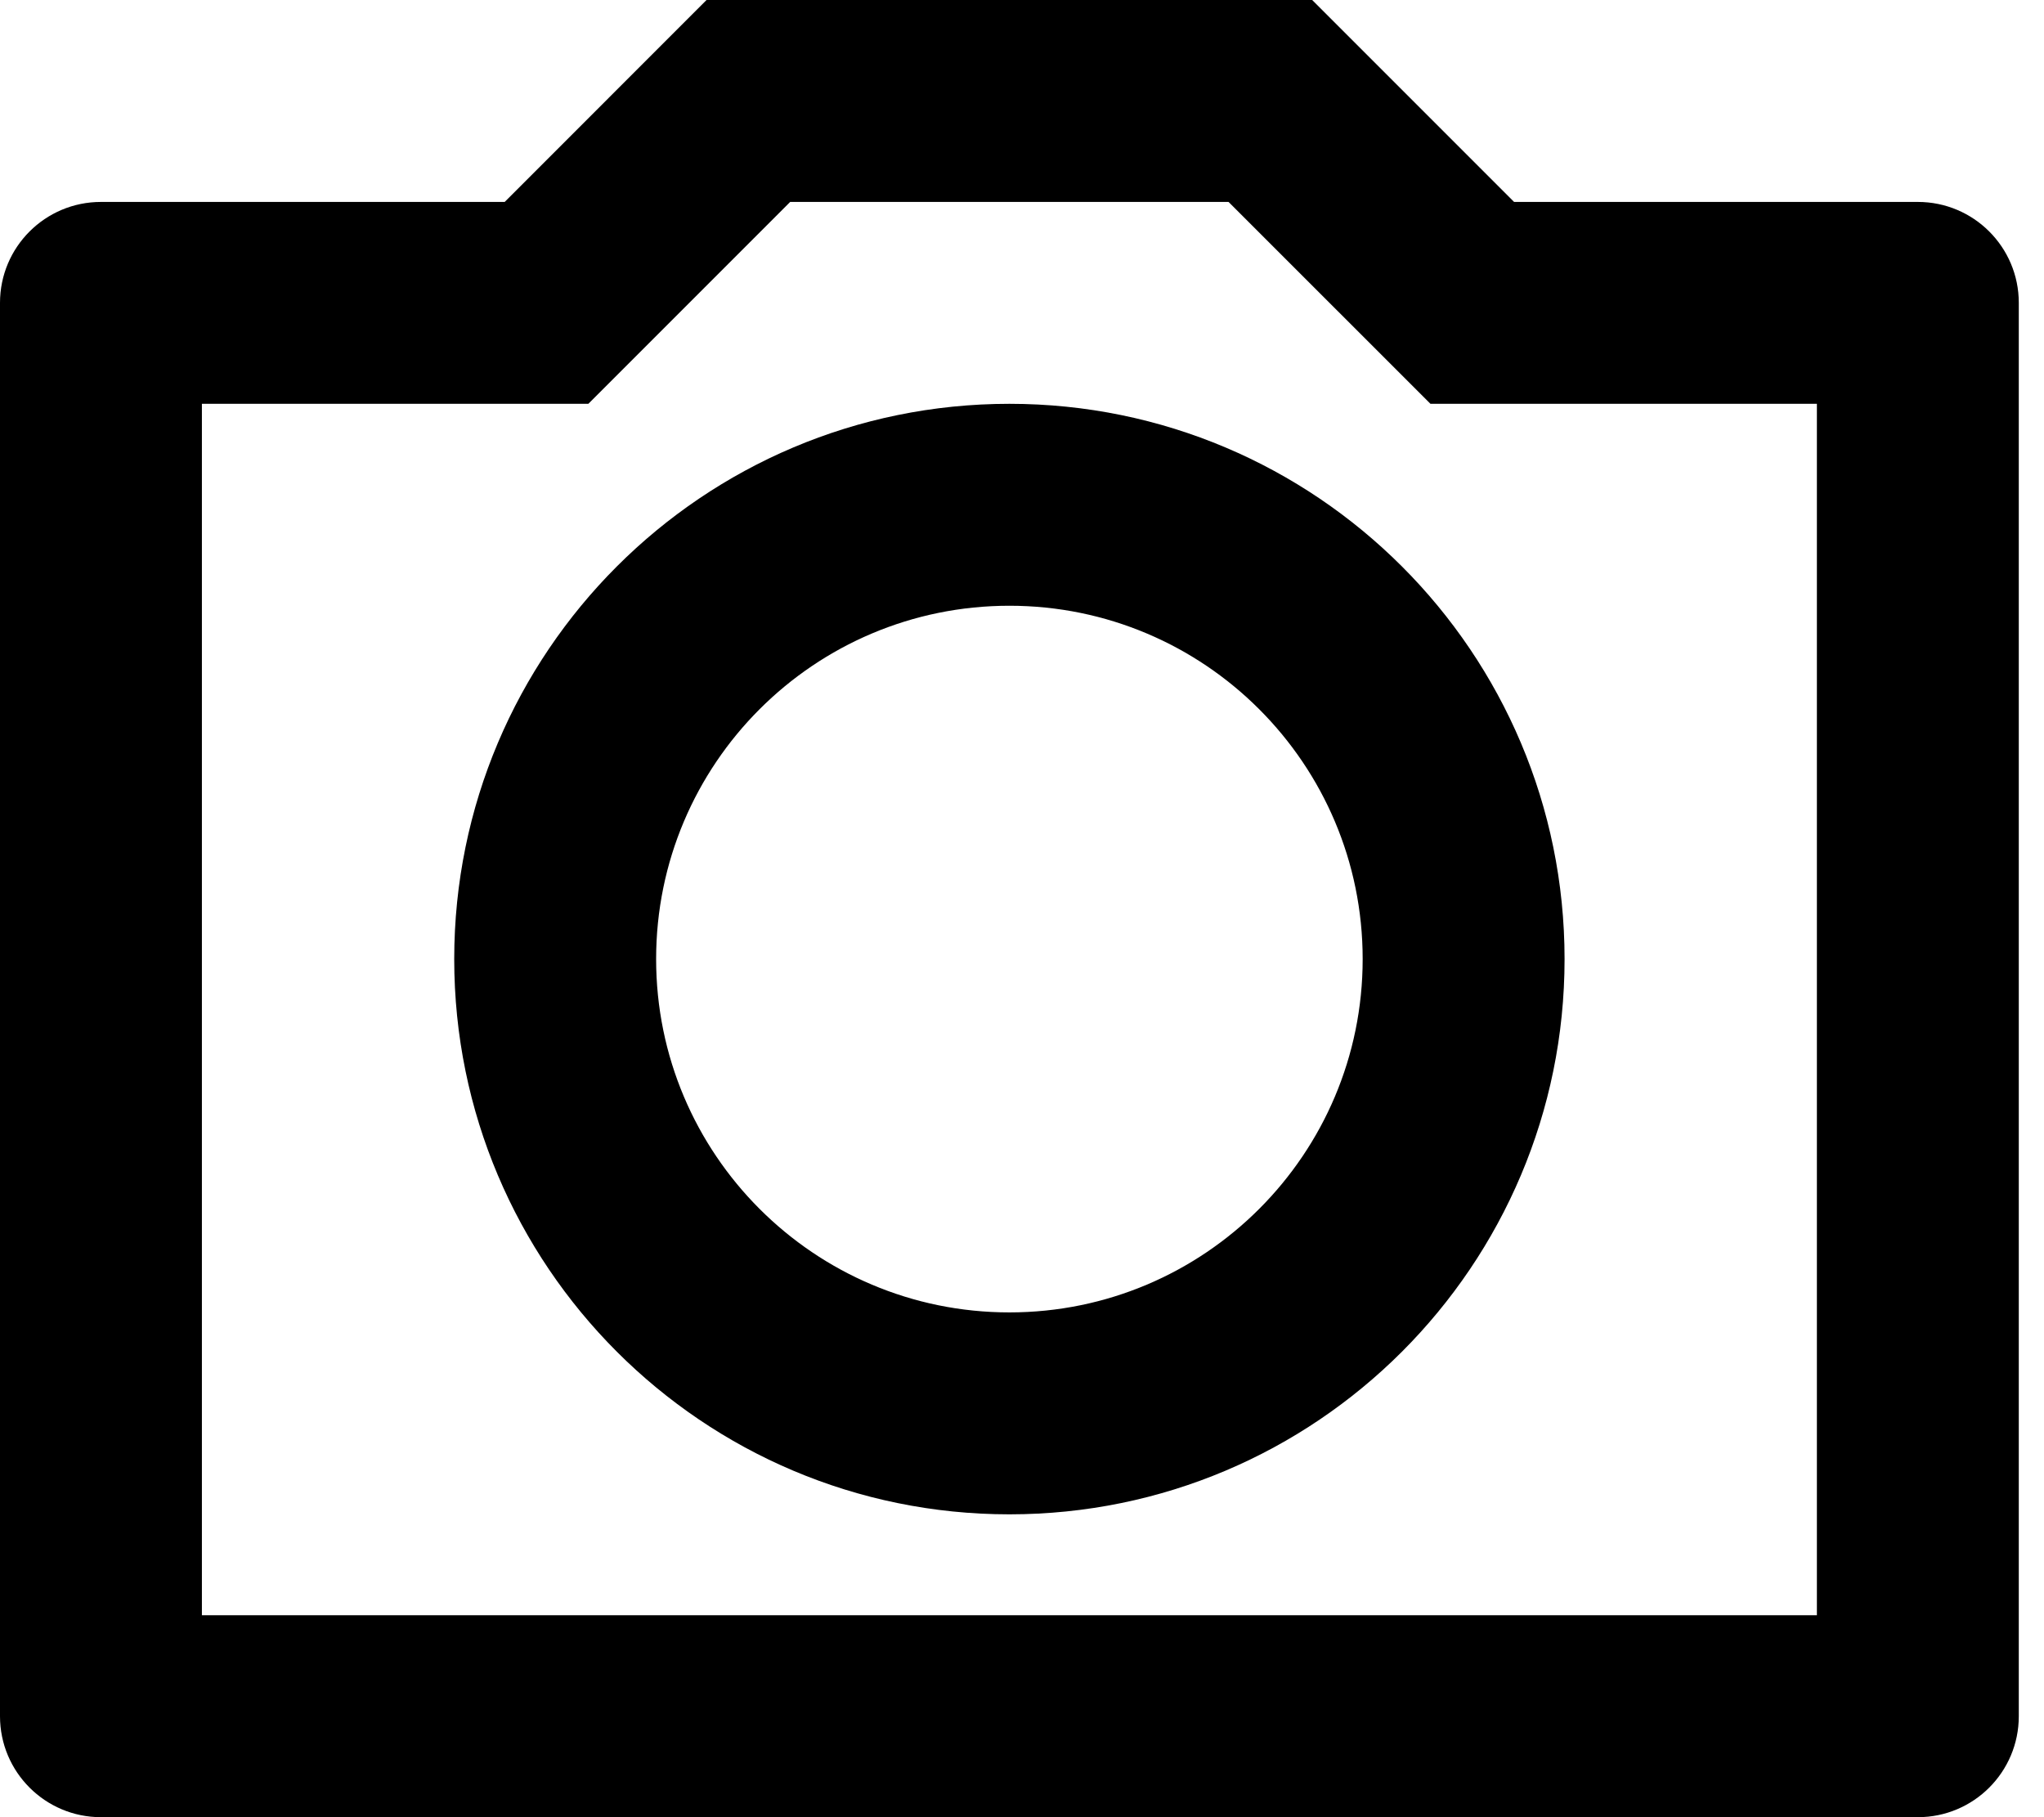 <svg width="36" height="32" viewBox="0 0 36 32" fill="none" xmlns="http://www.w3.org/2000/svg">
<path d="M13.917 3.556L10.362 7.111H3.556V28.444H32V7.111H25.194L21.638 3.556H13.917ZM12.444 0H23.111L26.667 3.556H33.778C34.76 3.556 35.556 4.351 35.556 5.333V30.222C35.556 31.204 34.76 32 33.778 32H1.778C0.796 32 0 31.204 0 30.222V5.333C0 4.351 0.796 3.556 1.778 3.556H8.889L12.444 0ZM17.778 26.667C12.378 26.667 8 22.289 8 16.889C8 11.489 12.378 7.111 17.778 7.111C23.178 7.111 27.556 11.489 27.556 16.889C27.556 22.289 23.178 26.667 17.778 26.667ZM17.778 23.111C21.214 23.111 24 20.325 24 16.889C24 13.452 21.214 10.667 17.778 10.667C14.341 10.667 11.556 13.452 11.556 16.889C11.556 20.325 14.341 23.111 17.778 23.111Z" fill="black"/>
</svg>
